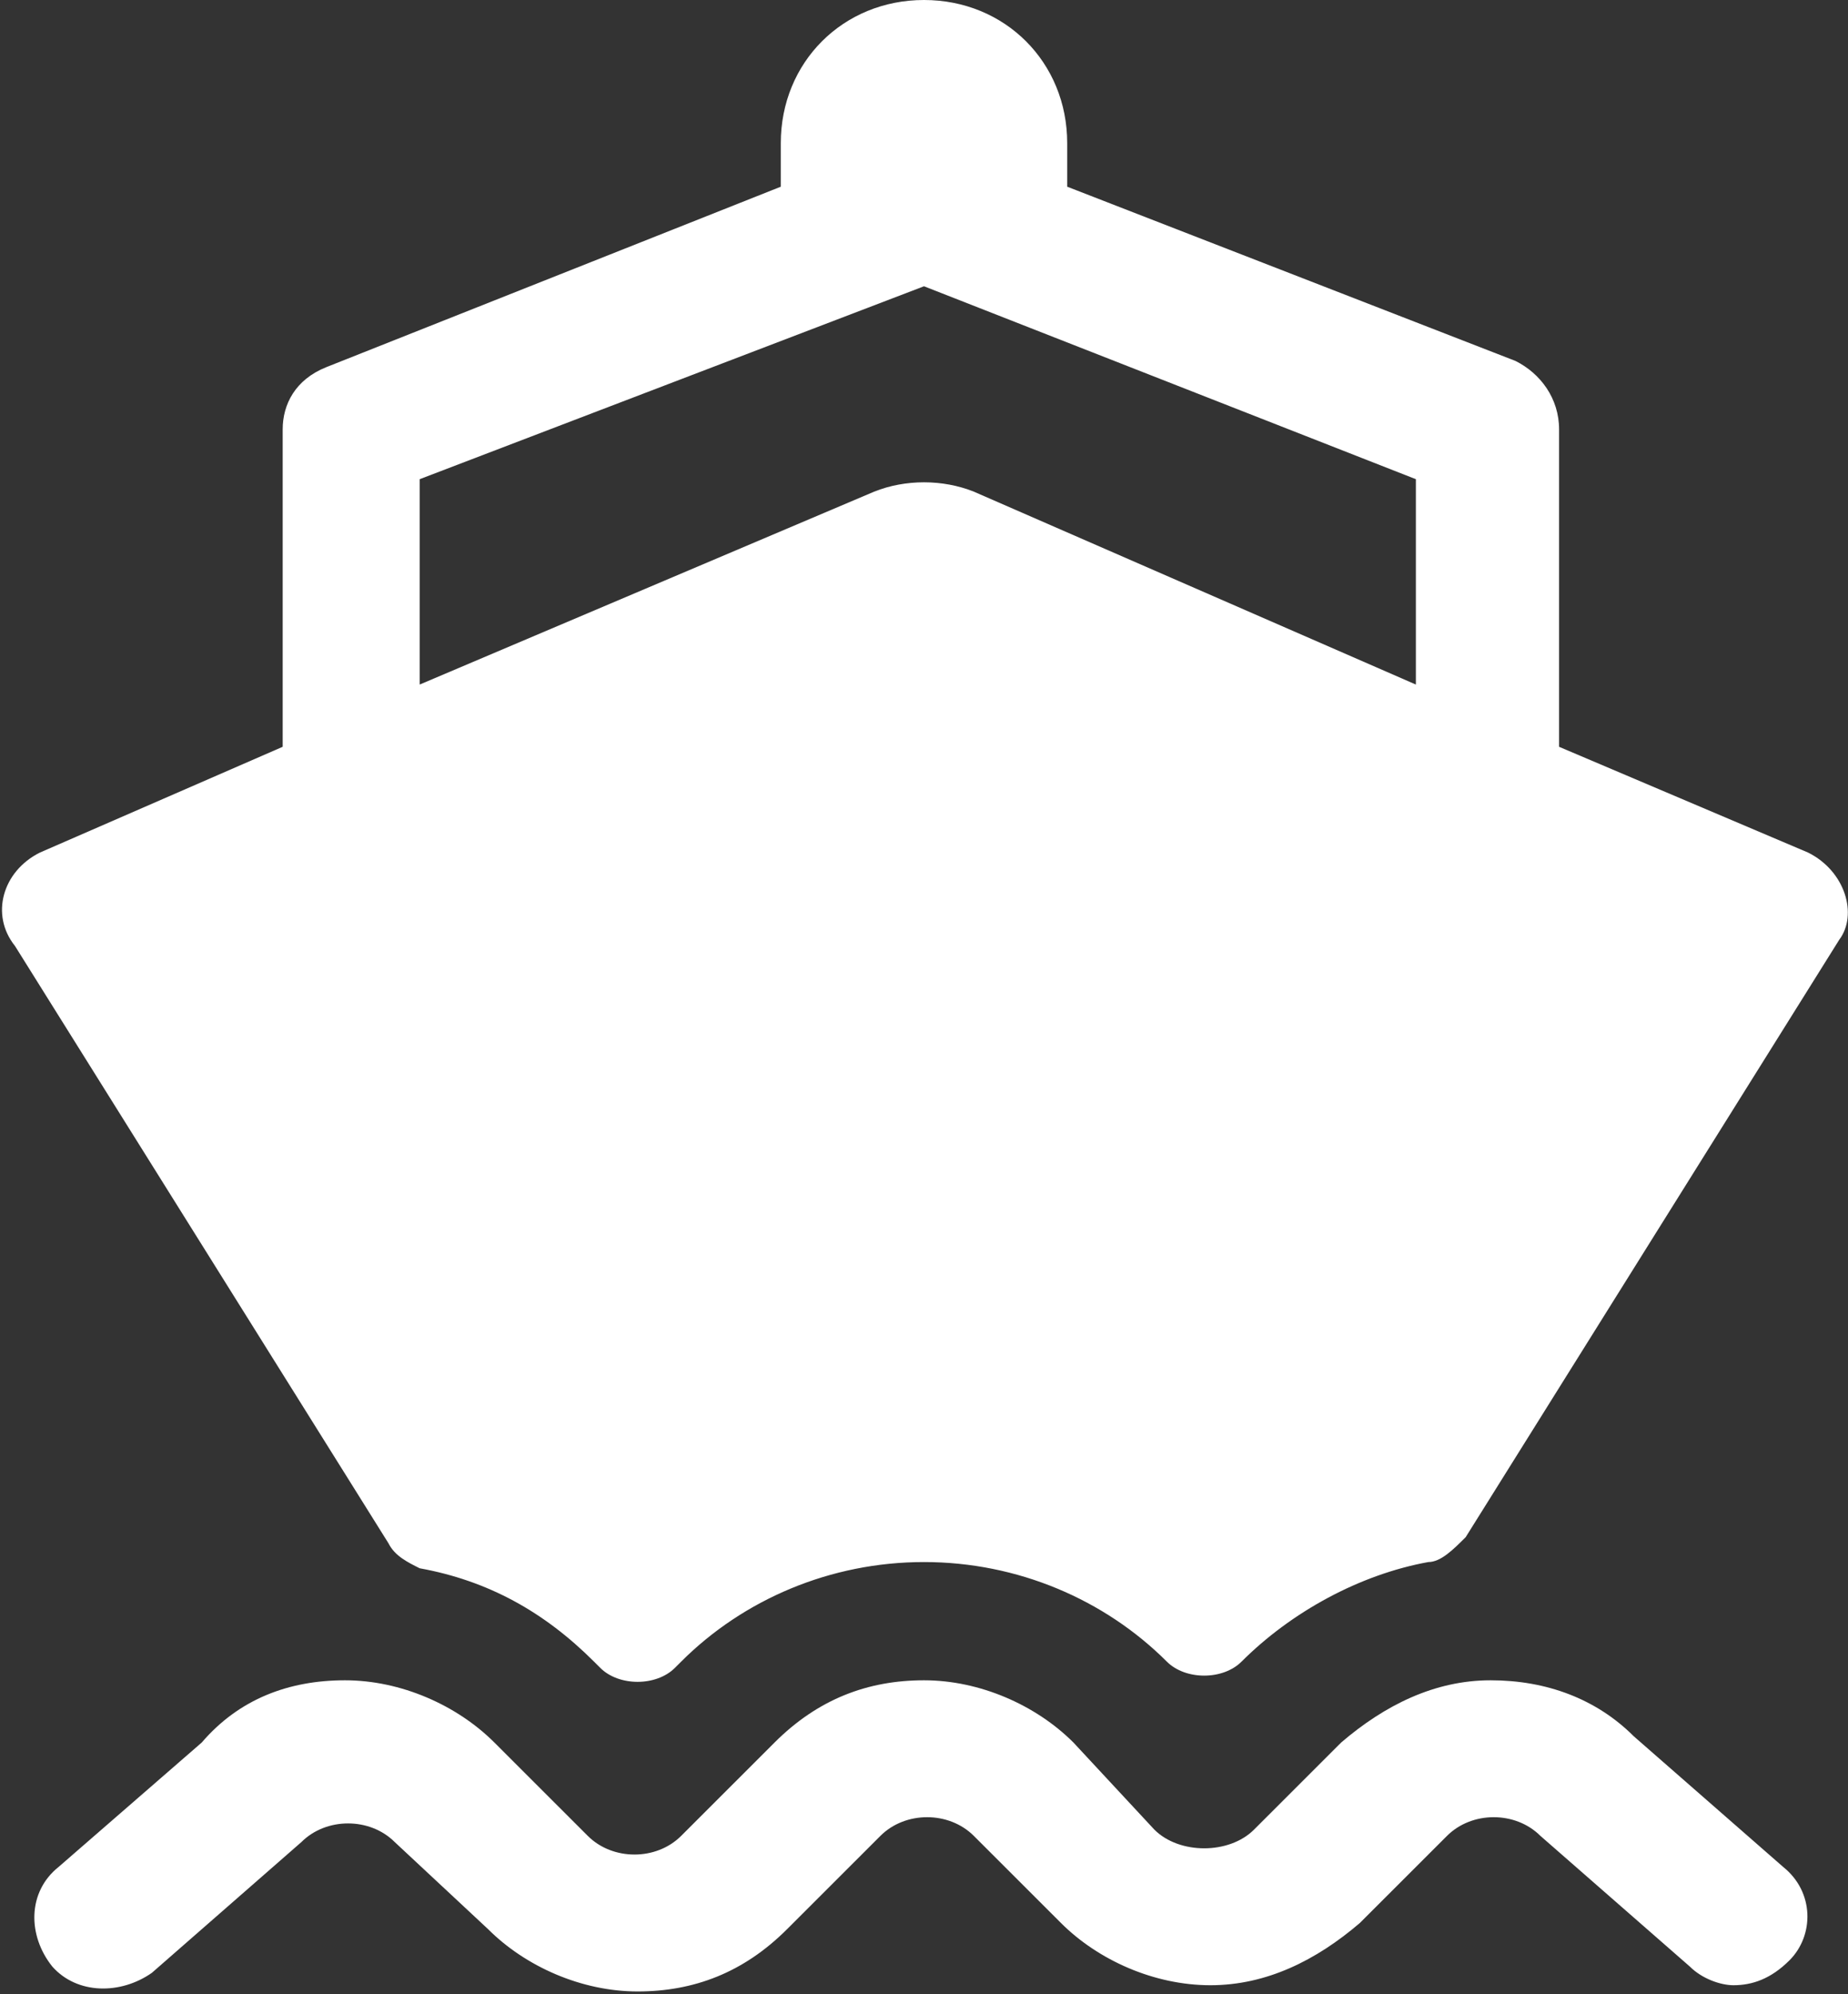 <svg 
 xmlns="http://www.w3.org/2000/svg"
 xmlns:xlink="http://www.w3.org/1999/xlink"
 width="557px" height="601px">
<rect width="100%" height="100%" fill="#333333" stroke="none"/>
<path fill-rule="evenodd"  fill="rgb(255, 255, 255)"
 d="M554.368,283.184 L441.769,463.221 C438.015,466.972 434.262,470.723 430.509,470.723 C409.865,474.473 389.222,485.726 374.209,500.729 C368.579,506.355 357.319,506.355 351.689,500.729 C332.922,481.975 306.649,470.723 278.499,470.723 C250.349,470.723 224.076,481.975 205.309,500.729 L203.433,502.604 C197.803,508.230 186.543,508.230 180.913,502.604 L179.036,500.729 C164.023,485.726 147.133,476.349 126.490,472.598 C122.736,470.723 118.983,468.847 117.106,465.096 L4.507,285.059 C-3.000,275.682 0.753,262.555 12.013,256.928 L85.203,225.047 L85.203,129.402 C85.203,121.900 88.956,114.399 98.340,110.648 L235.336,56.262 L235.336,43.134 C235.336,18.754 254.102,0.000 278.499,0.000 C302.896,0.000 321.662,18.754 321.662,43.134 L321.662,56.262 L456.782,108.773 C464.288,112.523 469.918,120.025 469.918,129.402 L469.918,225.047 L544.985,256.928 C556.245,262.554 559.998,275.682 554.368,283.184 ZM426.755,144.405 L278.499,86.268 L126.490,144.405 L126.490,206.293 L263.486,148.156 C272.869,144.405 284.129,144.405 293.512,148.156 L426.755,206.293 L426.755,144.405 ZM17.643,562.617 L60.806,525.109 C72.066,511.981 87.080,506.355 103.970,506.355 C120.860,506.355 137.749,513.857 149.009,525.109 L177.159,553.240 C184.666,560.741 197.803,560.741 205.309,553.240 L233.459,525.109 C246.596,511.981 261.609,506.355 278.499,506.355 C295.389,506.355 312.279,513.857 323.539,525.109 L347.936,551.364 C351.689,555.115 357.319,556.990 362.949,556.990 C368.579,556.990 374.209,555.115 377.962,551.364 L404.235,525.109 C417.372,513.857 432.385,506.355 449.275,506.355 C466.165,506.355 481.178,511.981 492.438,523.233 L537.478,562.617 C546.862,570.118 546.862,583.246 539.355,590.747 C533.725,596.374 528.095,598.249 522.465,598.249 C518.712,598.249 513.082,596.374 509.328,592.623 L464.288,553.240 C456.782,545.738 443.645,545.738 436.139,553.240 L409.865,579.495 C396.729,590.747 381.715,598.249 364.825,598.249 C347.935,598.249 331.046,590.747 319.786,579.495 L293.512,553.240 C286.006,545.738 272.869,545.738 265.362,553.240 L237.213,581.371 C224.076,594.498 209.063,600.124 192.173,600.124 C175.283,600.124 158.393,592.623 147.133,581.371 L118.983,555.115 C111.476,547.614 98.340,547.614 90.833,555.115 L45.793,594.498 C36.410,601.1 23.273,601.1 15.767,592.623 C8.260,583.246 8.260,570.118 17.643,562.617 Z"/>
</svg>